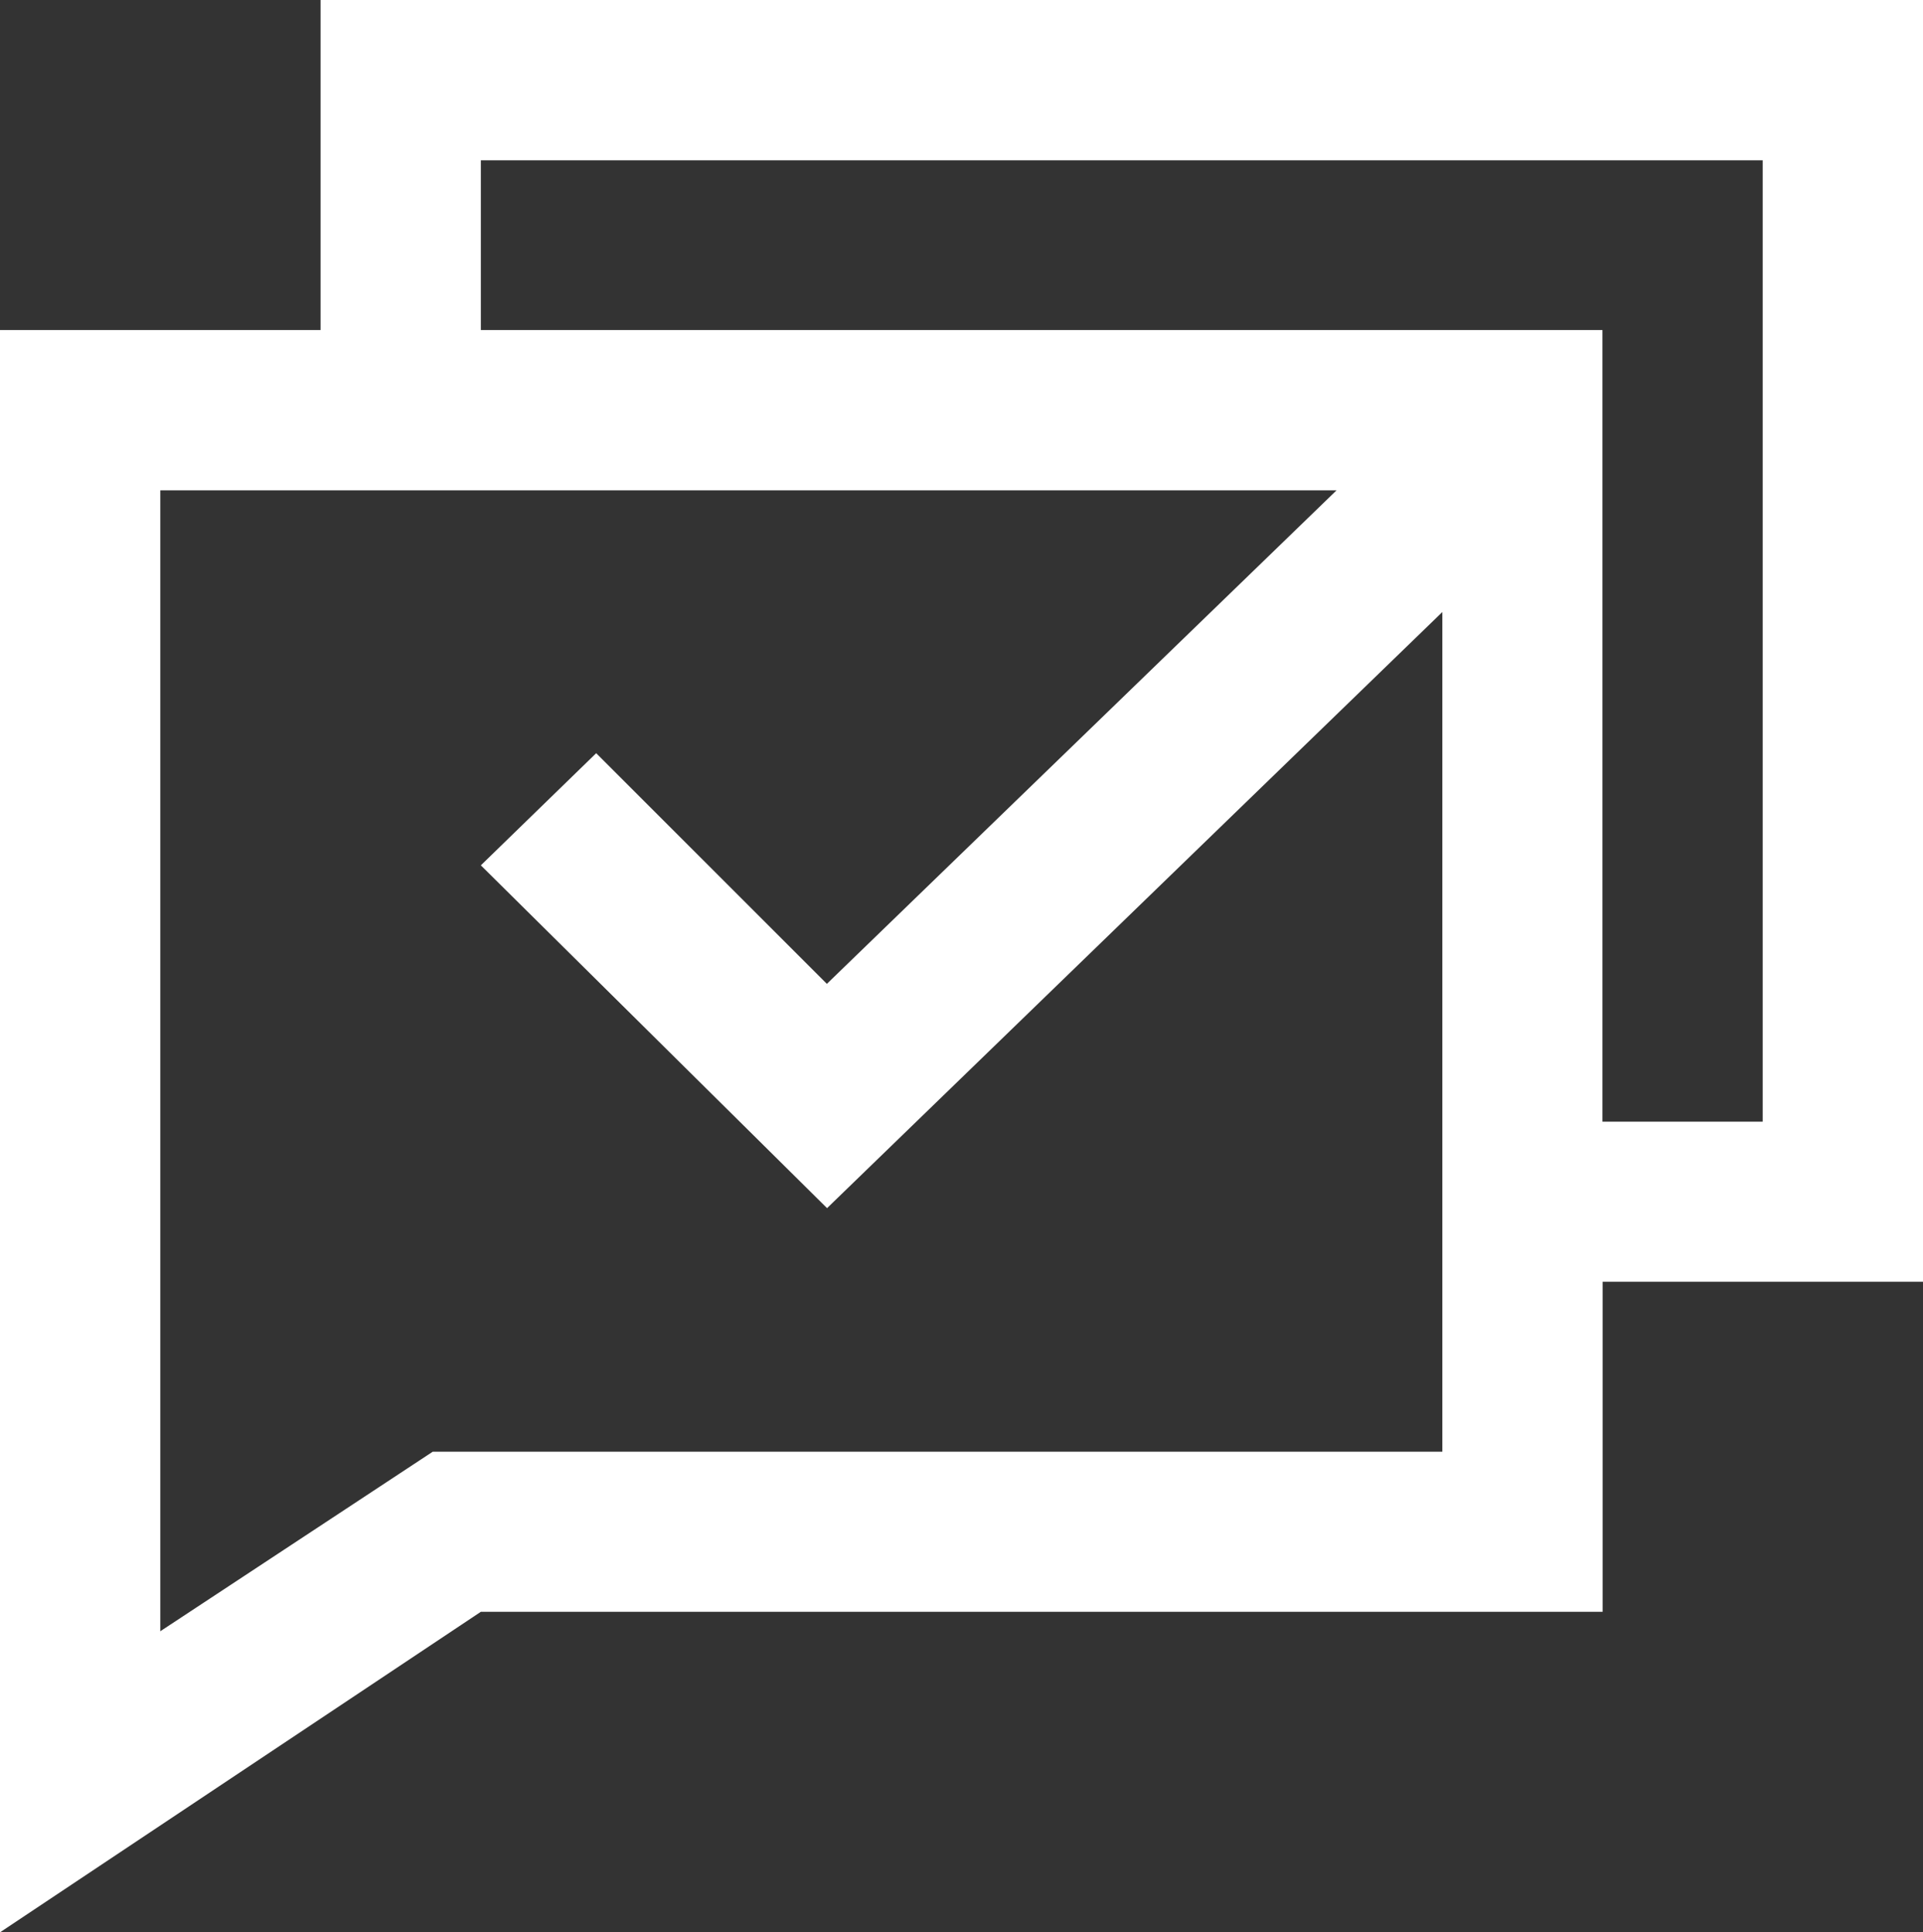 <?xml version="1.0" encoding="UTF-8"?><svg id="Lager_2" xmlns="http://www.w3.org/2000/svg" viewBox="0 0 102.7 103.21"><rect x="0" y="0" width="102.7" height="103.21" fill="#333333" stroke="none"/><defs><style>.cls-1{fill:#fff;}</style></defs><g id="Lager_1-2"><g id="Layer_2"><g id="Layer_1-2"><path class="cls-1" d="M102.7,0H17.12V17.63H0V103.21l25.68-17.12h59.91v-17.63h17.12V0Zm-25.68,77.54H23.11l-14.55,9.59V26.19h62.82l-27.22,26.36-12.32-12.32-6.16,5.99,18.49,18.31,32.86-31.84v44.85Zm17.12-17.63h-8.56V17.63H25.68V8.56H94.14V59.91Z"/></g></g></g></svg>